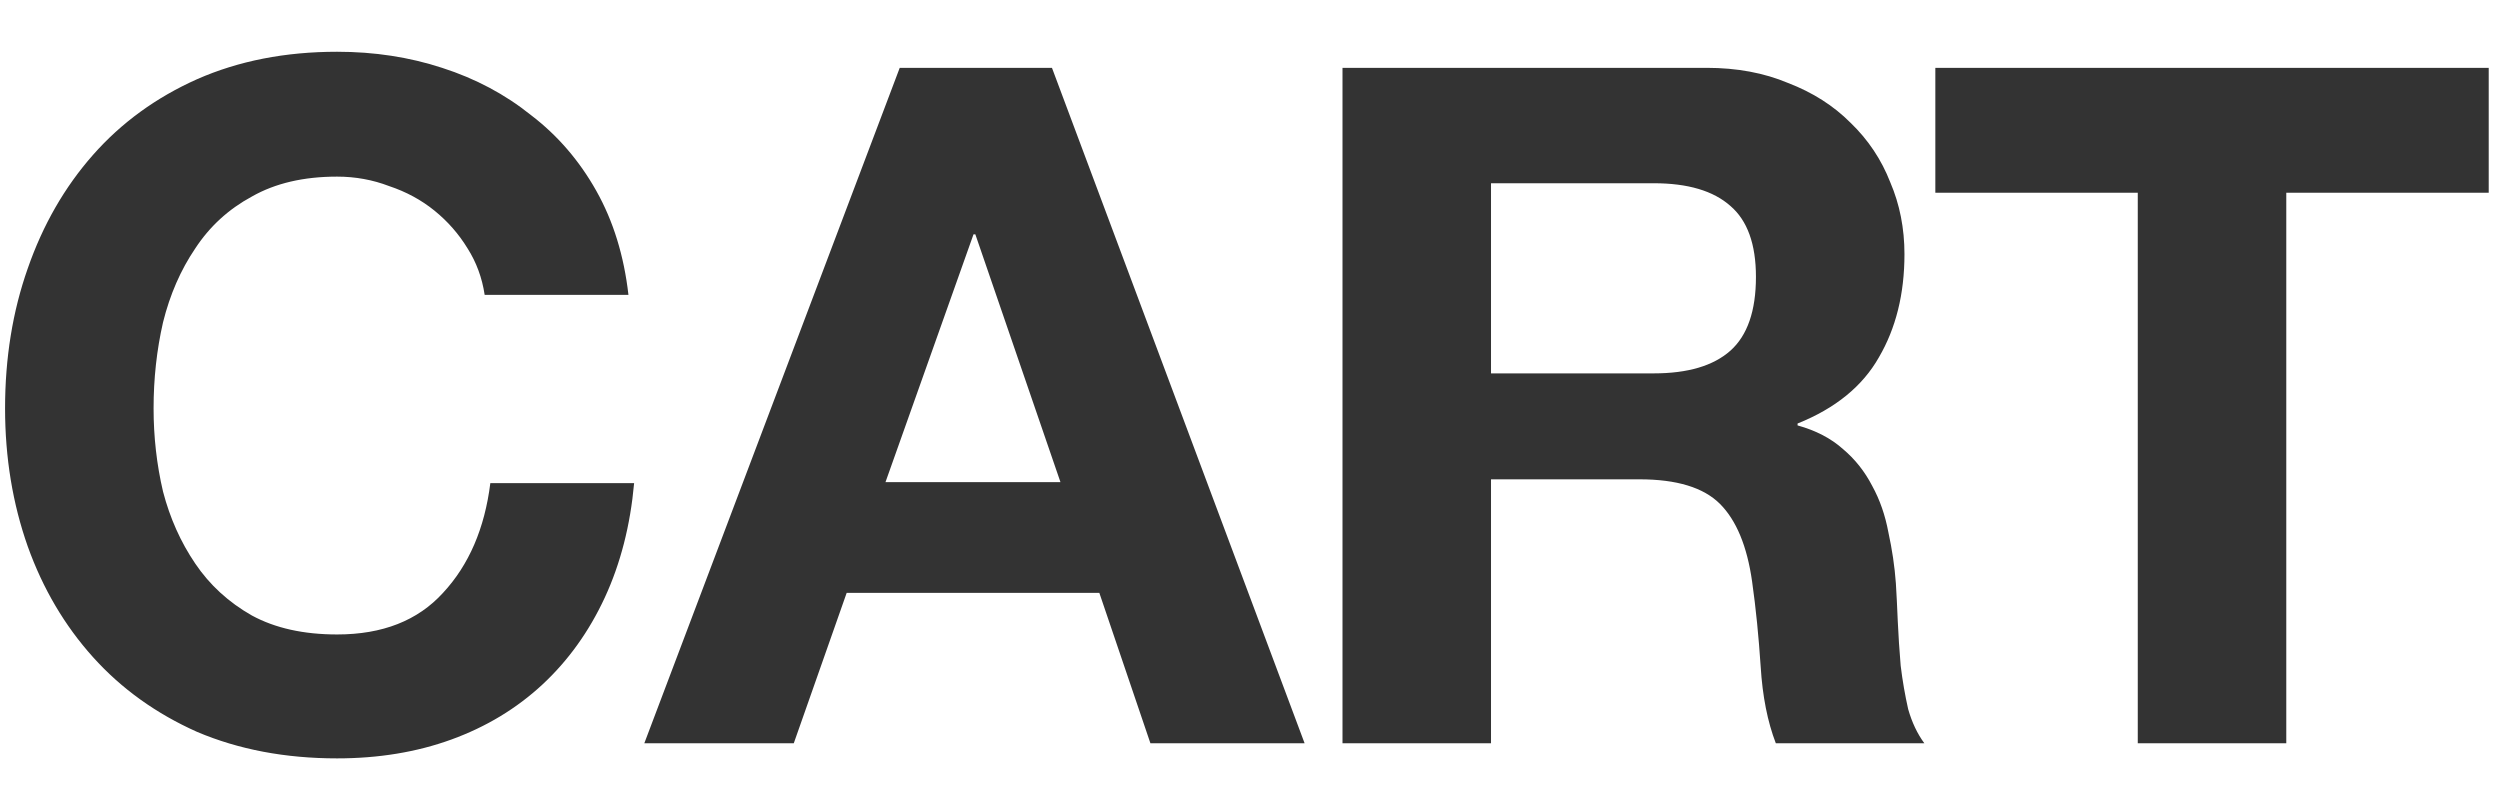 <?xml version="1.0" encoding="UTF-8"?> <svg xmlns="http://www.w3.org/2000/svg" width="37" height="12" viewBox="0 0 37 12" fill="none"><path d="M7.173 4.364C7.135 4.112 7.051 3.883 6.921 3.678C6.79 3.463 6.627 3.277 6.431 3.118C6.235 2.959 6.011 2.838 5.759 2.754C5.516 2.661 5.259 2.614 4.989 2.614C4.494 2.614 4.074 2.712 3.729 2.908C3.383 3.095 3.103 3.351 2.889 3.678C2.674 3.995 2.515 4.359 2.413 4.77C2.319 5.181 2.273 5.605 2.273 6.044C2.273 6.464 2.319 6.875 2.413 7.276C2.515 7.668 2.674 8.023 2.889 8.34C3.103 8.657 3.383 8.914 3.729 9.11C4.074 9.297 4.494 9.39 4.989 9.39C5.661 9.39 6.183 9.185 6.557 8.774C6.939 8.363 7.173 7.822 7.257 7.15H9.385C9.329 7.775 9.184 8.34 8.951 8.844C8.717 9.348 8.409 9.777 8.027 10.132C7.644 10.487 7.196 10.757 6.683 10.944C6.169 11.131 5.605 11.224 4.989 11.224C4.223 11.224 3.533 11.093 2.917 10.832C2.31 10.561 1.797 10.193 1.377 9.726C0.957 9.259 0.635 8.713 0.411 8.088C0.187 7.453 0.075 6.772 0.075 6.044C0.075 5.297 0.187 4.607 0.411 3.972C0.635 3.328 0.957 2.768 1.377 2.292C1.797 1.816 2.31 1.443 2.917 1.172C3.533 0.901 4.223 0.766 4.989 0.766C5.539 0.766 6.057 0.845 6.543 1.004C7.037 1.163 7.476 1.396 7.859 1.704C8.251 2.003 8.573 2.376 8.825 2.824C9.077 3.272 9.235 3.785 9.301 4.364H7.173ZM13.105 7.136H15.695L14.435 3.468H14.408L13.105 7.136ZM13.316 1.004H15.569L19.308 11H17.026L16.27 8.774H12.531L11.748 11H9.536L13.316 1.004ZM22.067 5.526H24.476C24.98 5.526 25.358 5.414 25.61 5.19C25.861 4.966 25.988 4.602 25.988 4.098C25.988 3.613 25.861 3.263 25.61 3.048C25.358 2.824 24.98 2.712 24.476 2.712H22.067V5.526ZM19.869 1.004H25.259C25.707 1.004 26.109 1.079 26.463 1.228C26.828 1.368 27.136 1.564 27.387 1.816C27.649 2.068 27.845 2.362 27.976 2.698C28.116 3.025 28.186 3.379 28.186 3.762C28.186 4.35 28.059 4.859 27.808 5.288C27.565 5.717 27.163 6.044 26.604 6.268V6.296C26.874 6.371 27.098 6.487 27.276 6.646C27.453 6.795 27.598 6.977 27.709 7.192C27.822 7.397 27.901 7.626 27.948 7.878C28.003 8.13 28.041 8.382 28.059 8.634C28.069 8.793 28.078 8.979 28.087 9.194C28.097 9.409 28.111 9.628 28.13 9.852C28.157 10.076 28.195 10.291 28.241 10.496C28.297 10.692 28.377 10.86 28.48 11H26.282C26.16 10.683 26.085 10.305 26.058 9.866C26.029 9.427 25.988 9.007 25.931 8.606C25.857 8.083 25.698 7.701 25.456 7.458C25.213 7.215 24.816 7.094 24.265 7.094H22.067V11H19.869V1.004ZM31.639 2.852H28.643V1.004H36.833V2.852H33.837V11H31.639V2.852Z" fill="#333333"></path></svg> 